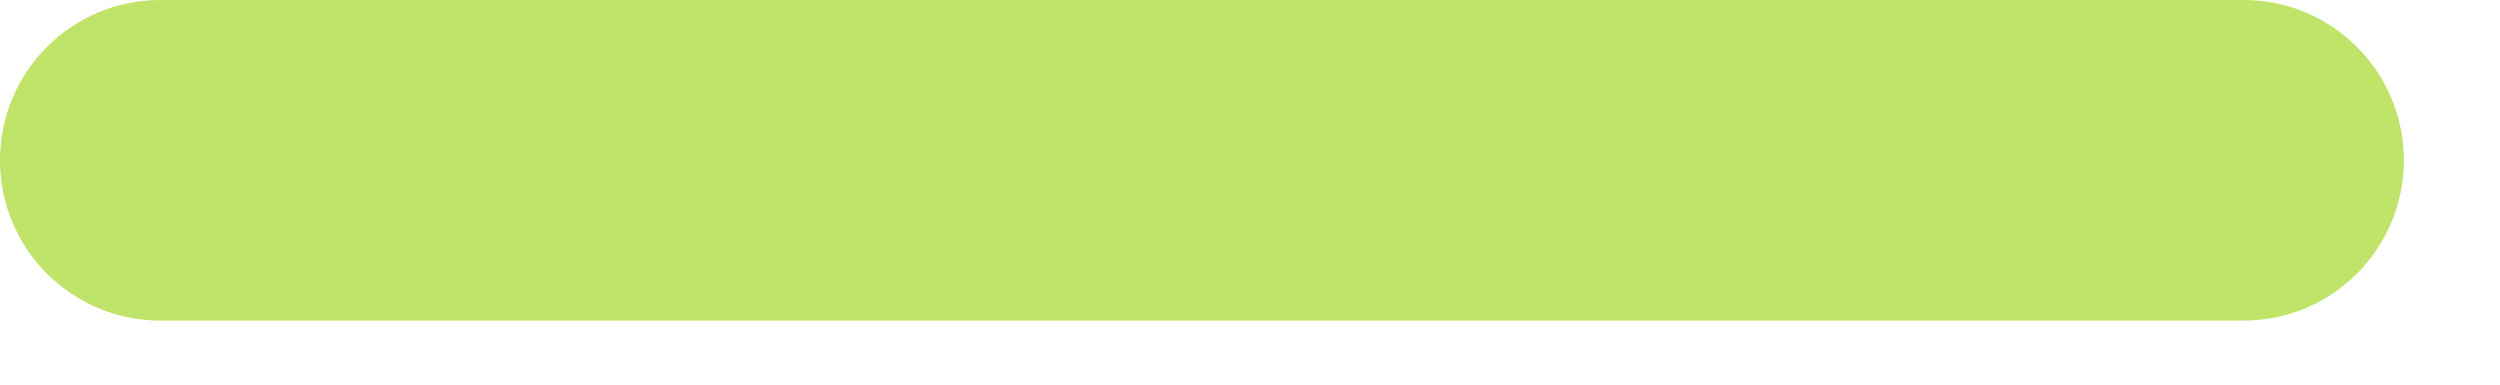 <?xml version="1.0" encoding="utf-8"?>
<svg xmlns="http://www.w3.org/2000/svg" fill="none" height="100%" overflow="visible" preserveAspectRatio="none" style="display: block;" viewBox="0 0 13 2" width="100%">
<path clip-rule="evenodd" d="M0 0.833C0 0.373 0.373 0 0.833 0H11.667C12.127 0 12.5 0.373 12.5 0.833C12.5 1.294 12.127 1.667 11.667 1.667H0.833C0.373 1.667 0 1.294 0 0.833Z" fill="#BFE469" fill-rule="evenodd" id="Vector"/>
</svg>